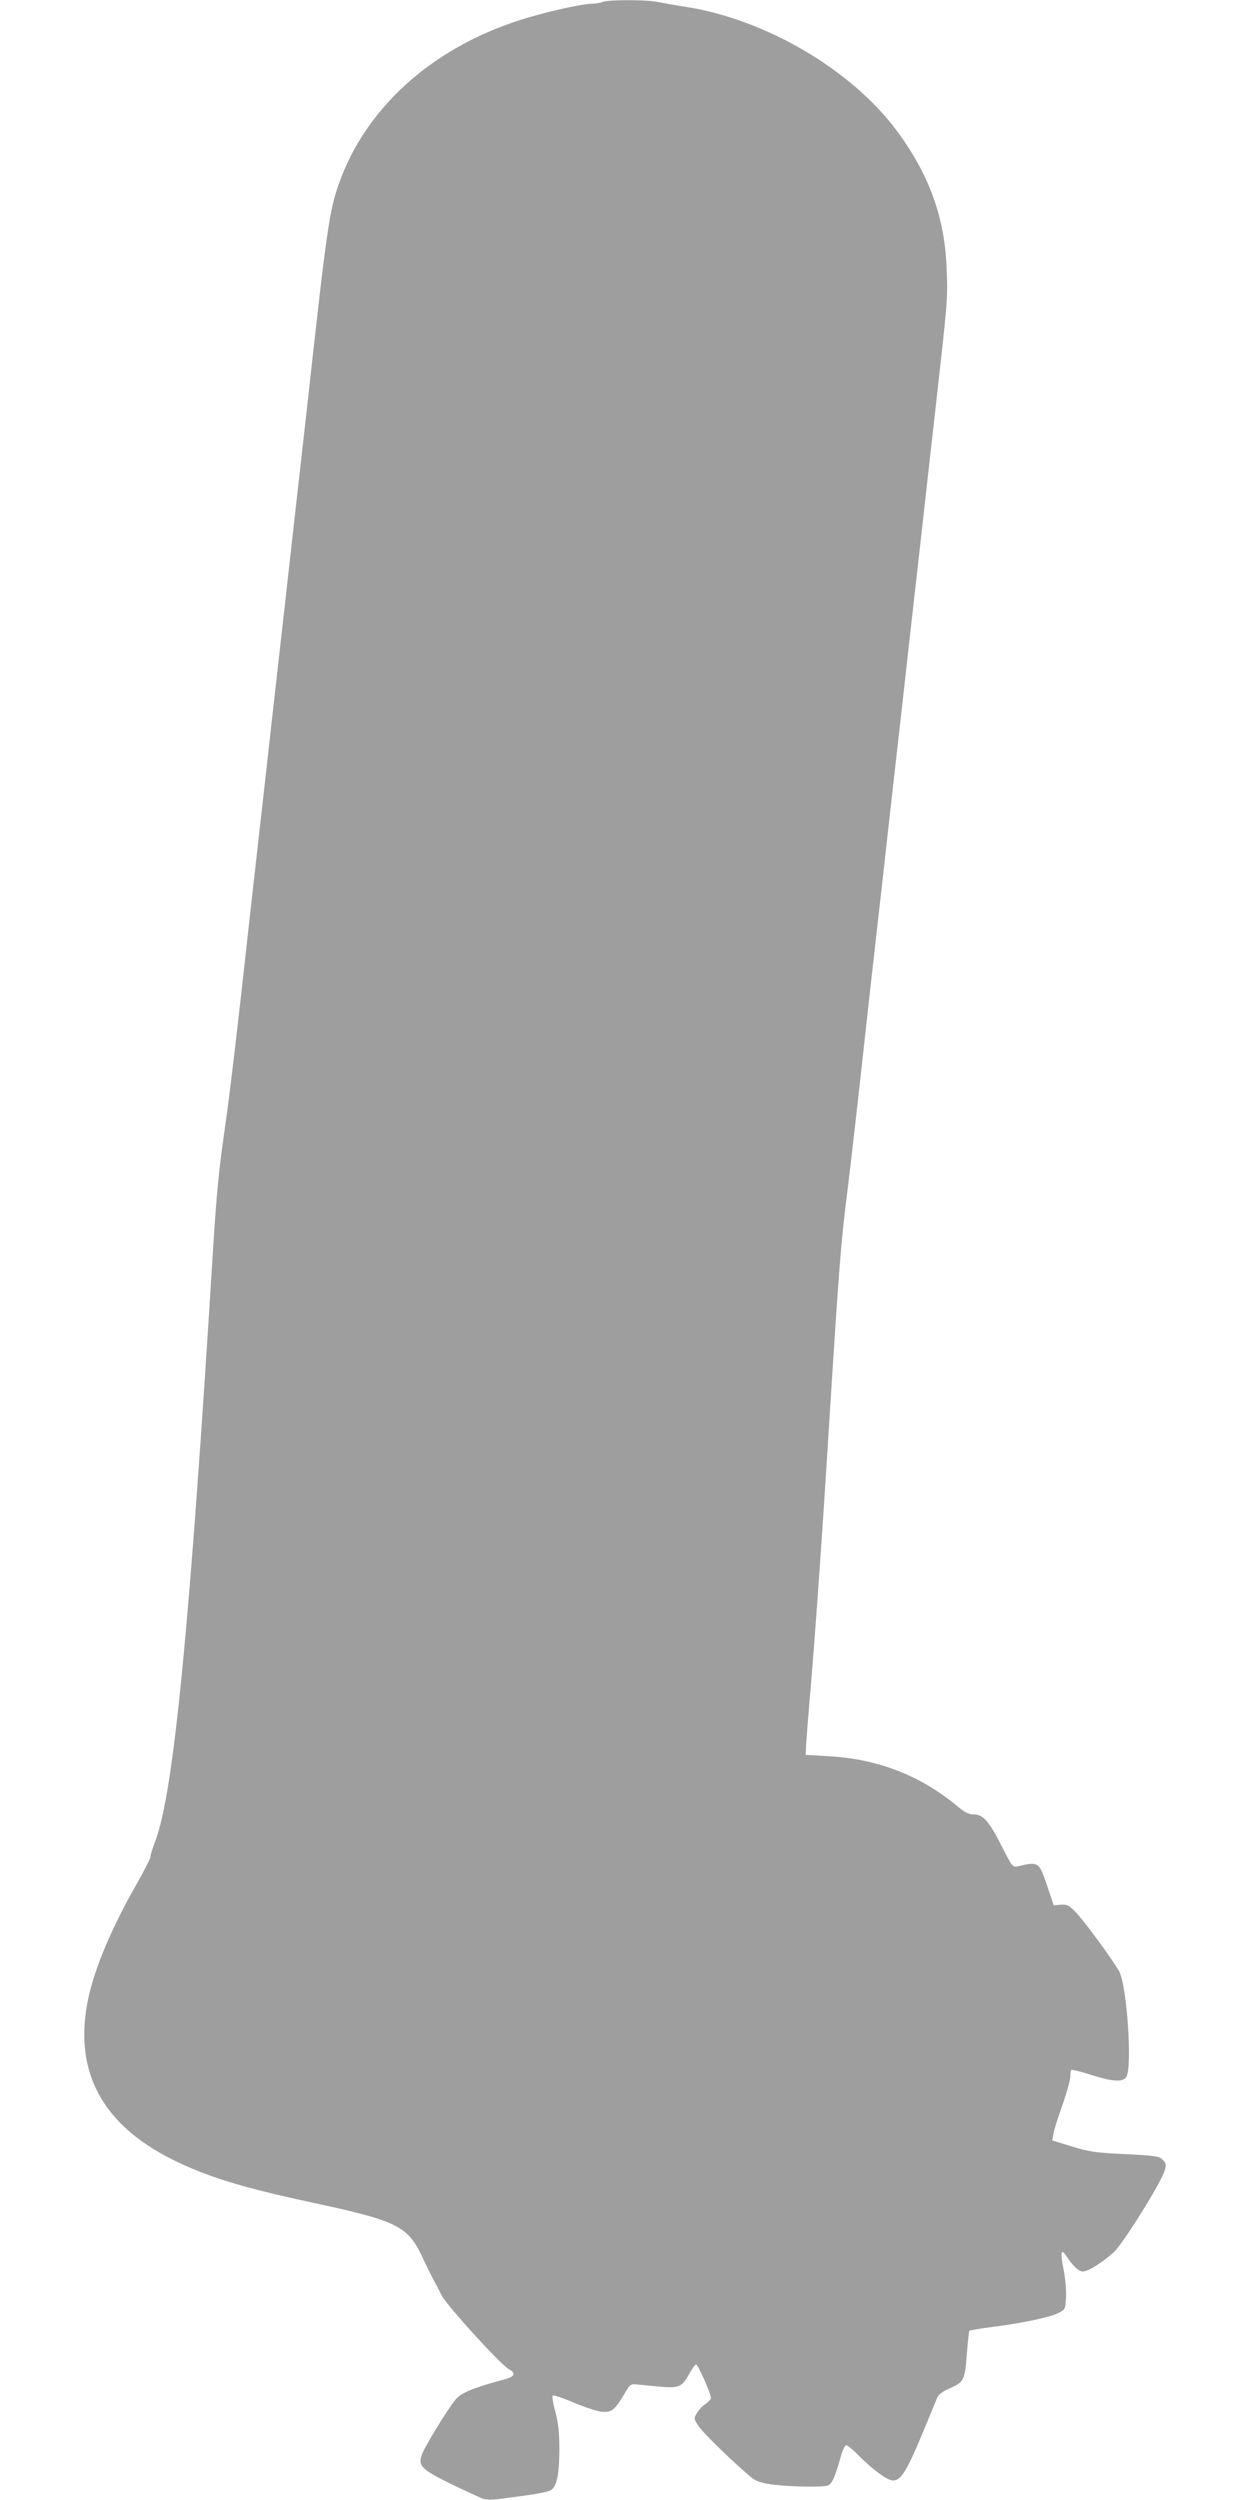 <?xml version="1.0" standalone="no"?>
<!DOCTYPE svg PUBLIC "-//W3C//DTD SVG 20010904//EN"
 "http://www.w3.org/TR/2001/REC-SVG-20010904/DTD/svg10.dtd">
<svg version="1.0" xmlns="http://www.w3.org/2000/svg"
 width="640pt" height="1280pt" viewBox="0 0 640 1280"
 preserveAspectRatio="xMidYMid meet">
<g transform="translate(0,1280) scale(0.1,-0.1)"
fill="#9e9e9e" stroke="none">
<path d="M3085 12790 c-11 -5 -36 -9 -55 -9 -62 -2 -262 -48 -390 -91 -441
-148 -768 -447 -904 -828 -49 -138 -63 -232 -156 -1077 -5 -44 -27 -244 -50
-445 -23 -201 -45 -401 -50 -445 -5 -44 -27 -244 -50 -445 -23 -201 -45 -401
-50 -445 -5 -44 -27 -244 -50 -445 -23 -201 -45 -401 -50 -445 -65 -593 -103
-910 -125 -1065 -36 -251 -45 -344 -65 -660 -120 -1941 -201 -2767 -295 -3017
-14 -36 -25 -72 -25 -81 0 -8 -35 -76 -77 -150 -134 -237 -220 -447 -248 -610
-61 -348 84 -610 432 -786 180 -90 355 -144 711 -221 445 -95 498 -121 573
-278 21 -45 47 -98 57 -117 11 -19 30 -56 43 -82 26 -52 303 -356 344 -378 37
-20 31 -38 -17 -51 -158 -42 -228 -70 -255 -104 -49 -61 -163 -249 -175 -288
-19 -62 4 -78 290 -210 47 -21 48 -21 248 7 56 7 110 19 122 25 32 17 45 75
46 206 0 91 -5 138 -21 198 -12 42 -17 79 -13 82 5 3 53 -13 107 -36 54 -23
118 -44 143 -47 52 -5 67 8 118 93 25 44 33 50 58 47 16 -1 63 -6 104 -10 114
-11 129 -6 165 57 16 30 34 55 39 55 9 1 76 -149 76 -171 0 -7 -12 -20 -26
-30 -15 -9 -35 -30 -45 -47 -18 -29 -18 -30 11 -72 26 -37 178 -184 266 -258
23 -19 51 -28 102 -36 86 -12 259 -16 289 -6 23 7 38 42 68 149 8 31 21 57 28
57 7 0 35 -23 62 -51 75 -75 148 -129 178 -129 40 0 69 48 148 236 38 93 74
179 79 191 5 13 31 31 59 43 76 33 81 42 91 175 5 64 11 119 13 122 3 2 56 11
118 19 156 20 292 49 337 71 36 18 37 19 40 82 2 36 -4 100 -13 144 -17 85
-13 107 14 67 35 -53 64 -80 85 -80 28 0 102 47 160 100 47 44 239 352 259
416 9 30 8 38 -10 56 -19 19 -38 21 -193 29 -150 7 -185 12 -272 39 l-100 31
5 32 c3 18 23 84 46 147 22 63 40 129 41 146 0 17 2 33 5 36 3 3 47 -8 97 -24
113 -36 165 -40 184 -13 33 45 4 475 -37 544 -39 67 -179 257 -220 299 -35 37
-45 42 -77 40 l-37 -3 -31 92 c-44 132 -45 133 -155 107 -24 -5 -28 1 -78 99
-65 130 -97 167 -144 167 -26 0 -47 10 -79 37 -190 160 -408 246 -661 261
l-122 7 2 40 c1 22 8 123 17 225 27 310 64 827 100 1410 53 845 62 955 97
1230 16 129 54 461 99 875 5 44 27 244 50 445 23 201 45 401 50 445 5 44 27
244 50 445 23 201 45 401 50 445 5 44 27 244 50 445 23 201 45 401 50 445 5
44 27 244 50 445 62 553 63 555 57 710 -9 265 -88 484 -255 710 -231 312 -671
571 -1081 635 -53 8 -118 20 -144 25 -59 12 -254 12 -282 0z"/>
</g>
</svg>
